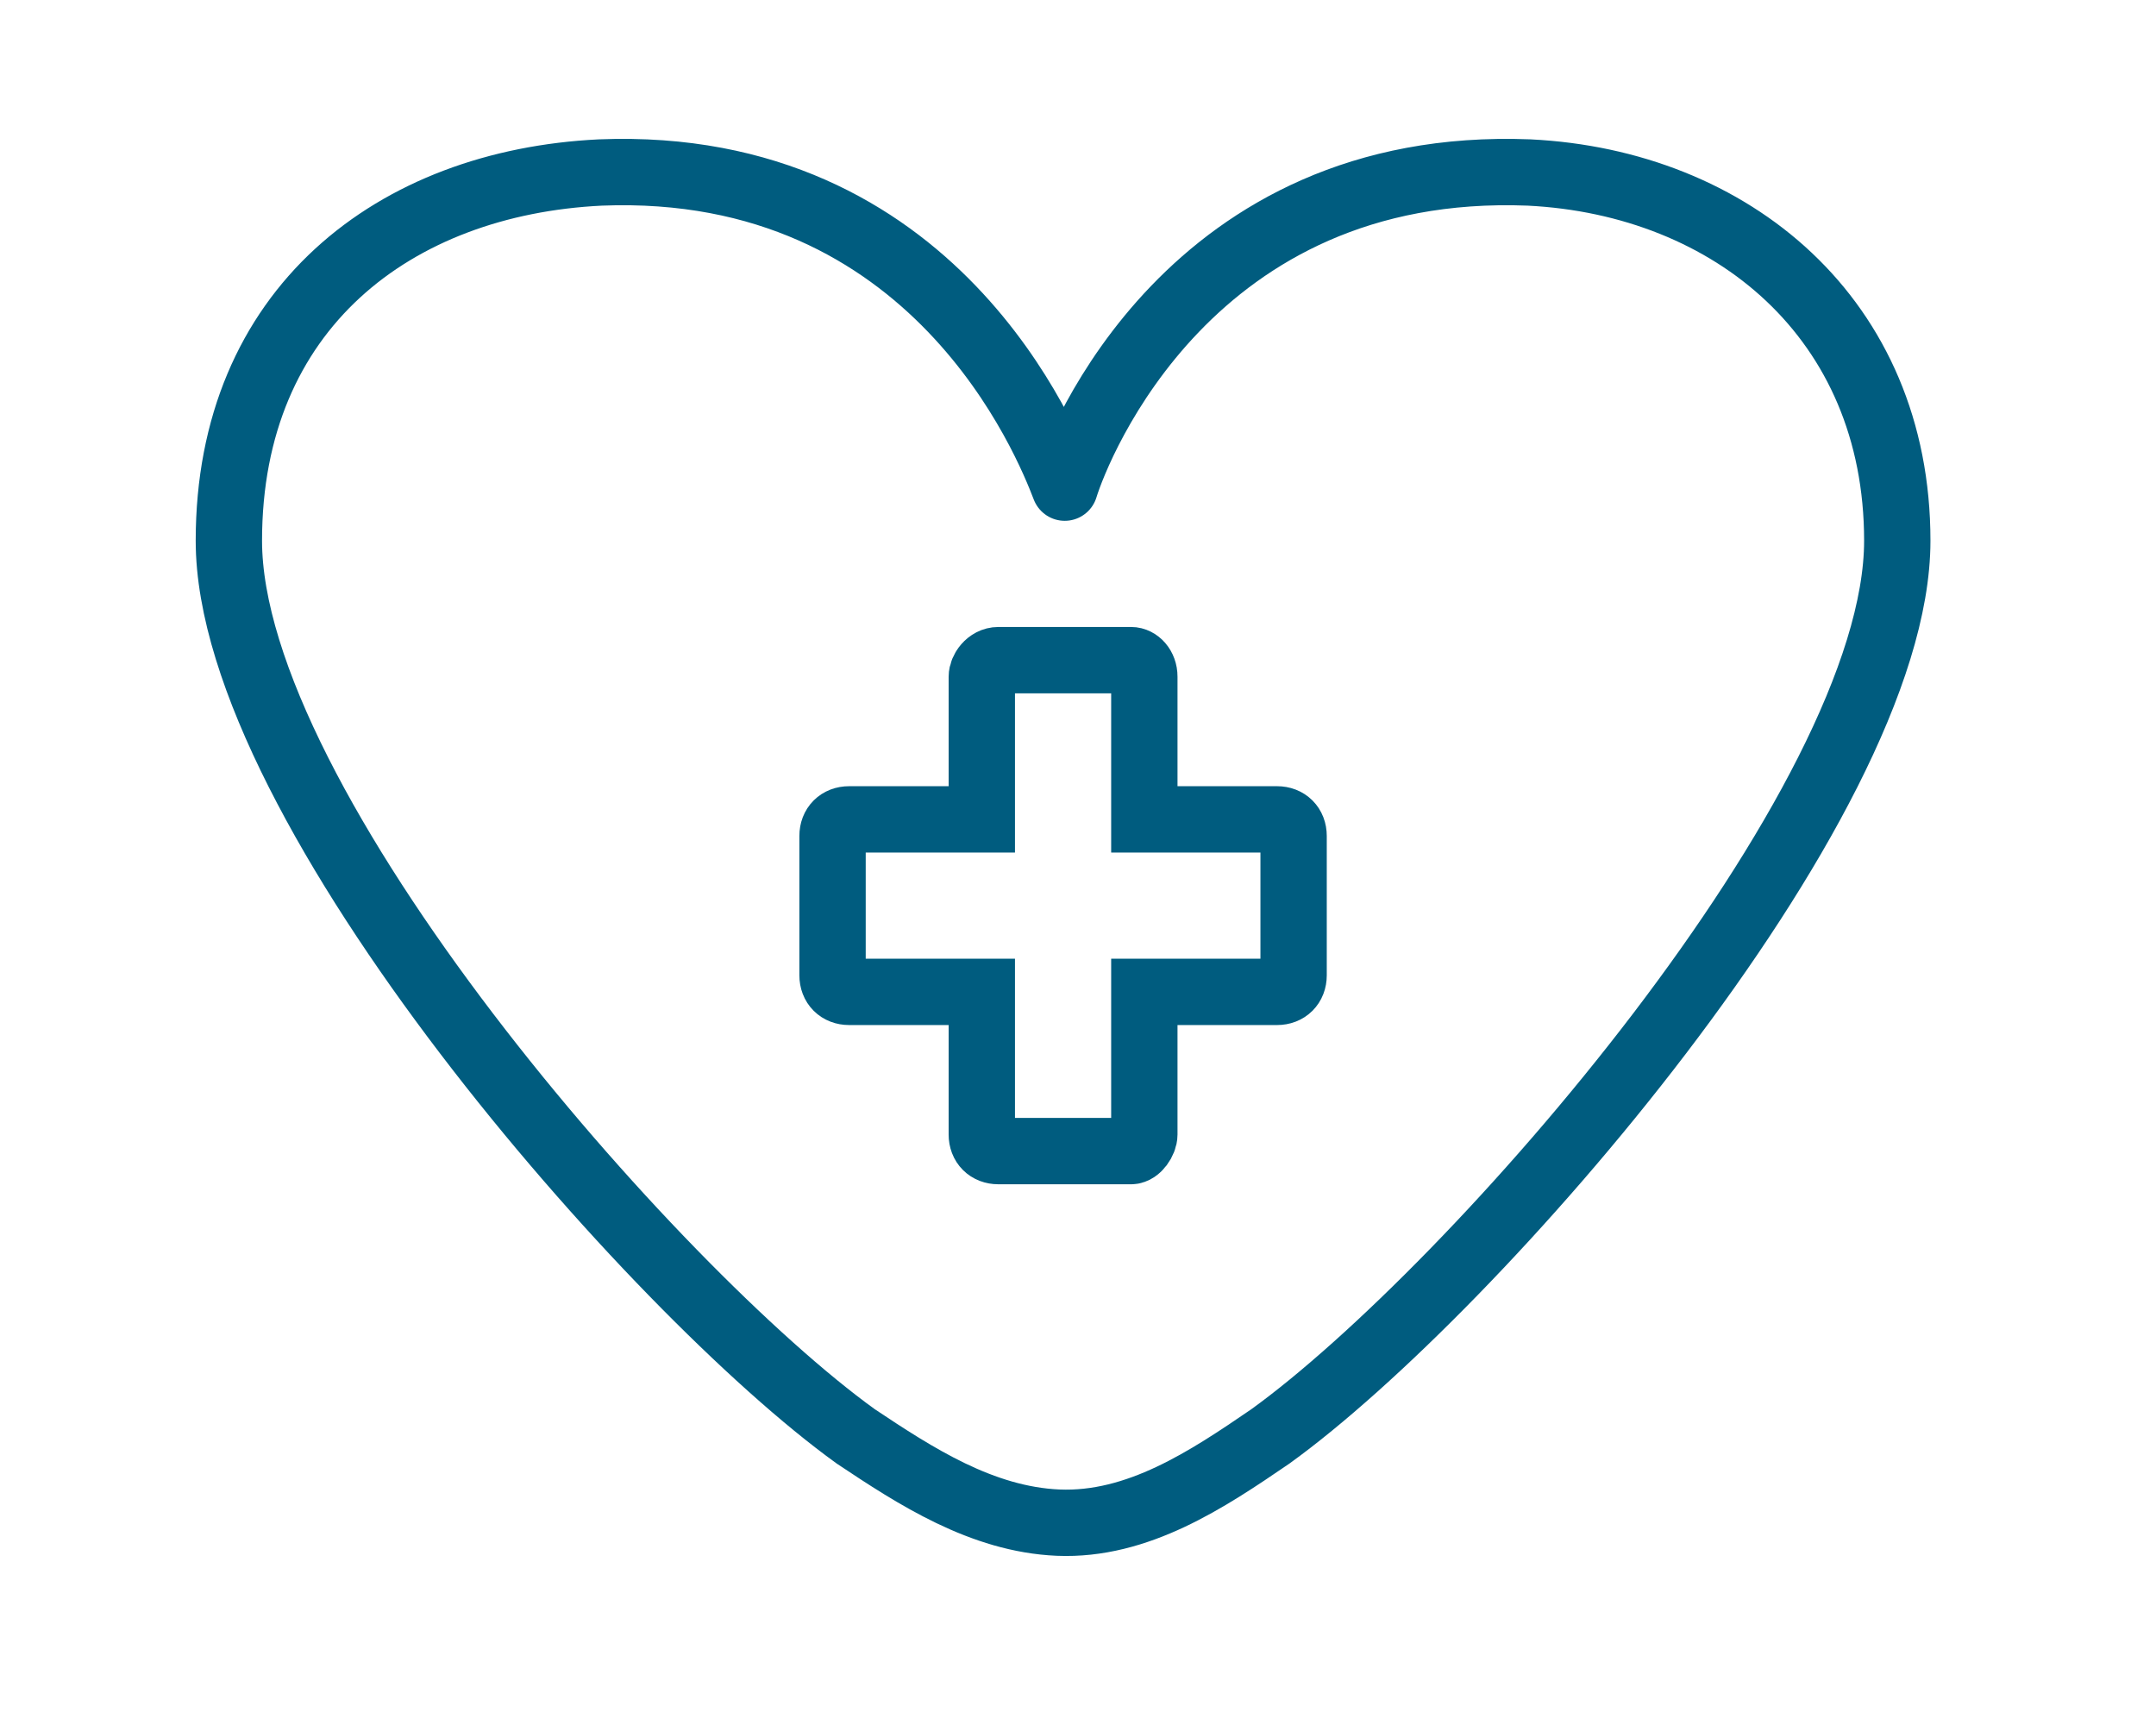 <svg version="1.2" xmlns="http://www.w3.org/2000/svg" viewBox="0 0 65 52" width="65" height="52">
	<title>image</title>
	<defs>
		<clipPath clipPathUnits="userSpaceOnUse" id="cp1">
			<path d="m65 0h-65v52h65z"/>
		</clipPath>
	</defs>
	<style>
		.s0 { fill: none;stroke: #005c7f;stroke-linecap: round;stroke-linejoin: round;stroke-width: 2 } 
		.s1 { fill: none;stroke: #005c7f;stroke-miterlimit:10;stroke-width: 2 } 
	</style>
	<g id="Clip-Path" clip-path="url(#cp1)">
		<g>
			<path class="s0" d="m46.1 5.2c-10.2-0.4-13.6 8.2-14 9.5-0.5-1.3-3.9-9.9-14-9.5-6.2 0.3-11.2 4.1-11.2 11.1 0 8 12.8 22.6 18.9 27 1.8 1.2 3.8 2.5 6.1 2.6 2.4 0.1 4.5-1.3 6.4-2.6q0 0 0 0c6.1-4.4 18.9-19 18.9-27 0-6.7-5-10.8-11.1-11.1z"/>
			<path class="s1" d="m38.5 24.7h-4v-4.3c0-0.3-0.2-0.5-0.4-0.5h-4c-0.3 0-0.5 0.3-0.5 0.5v4.3h-4c-0.3 0-0.5 0.2-0.5 0.5v4.2c0 0.3 0.2 0.5 0.5 0.5h4v4.3c0 0.3 0.2 0.5 0.5 0.5h4c0.2 0 0.4-0.3 0.4-0.5v-4.3h4c0.3 0 0.5-0.2 0.5-0.5v-4.2c0-0.3-0.2-0.5-0.5-0.5z"/>
		</g>
	</g>
</svg>